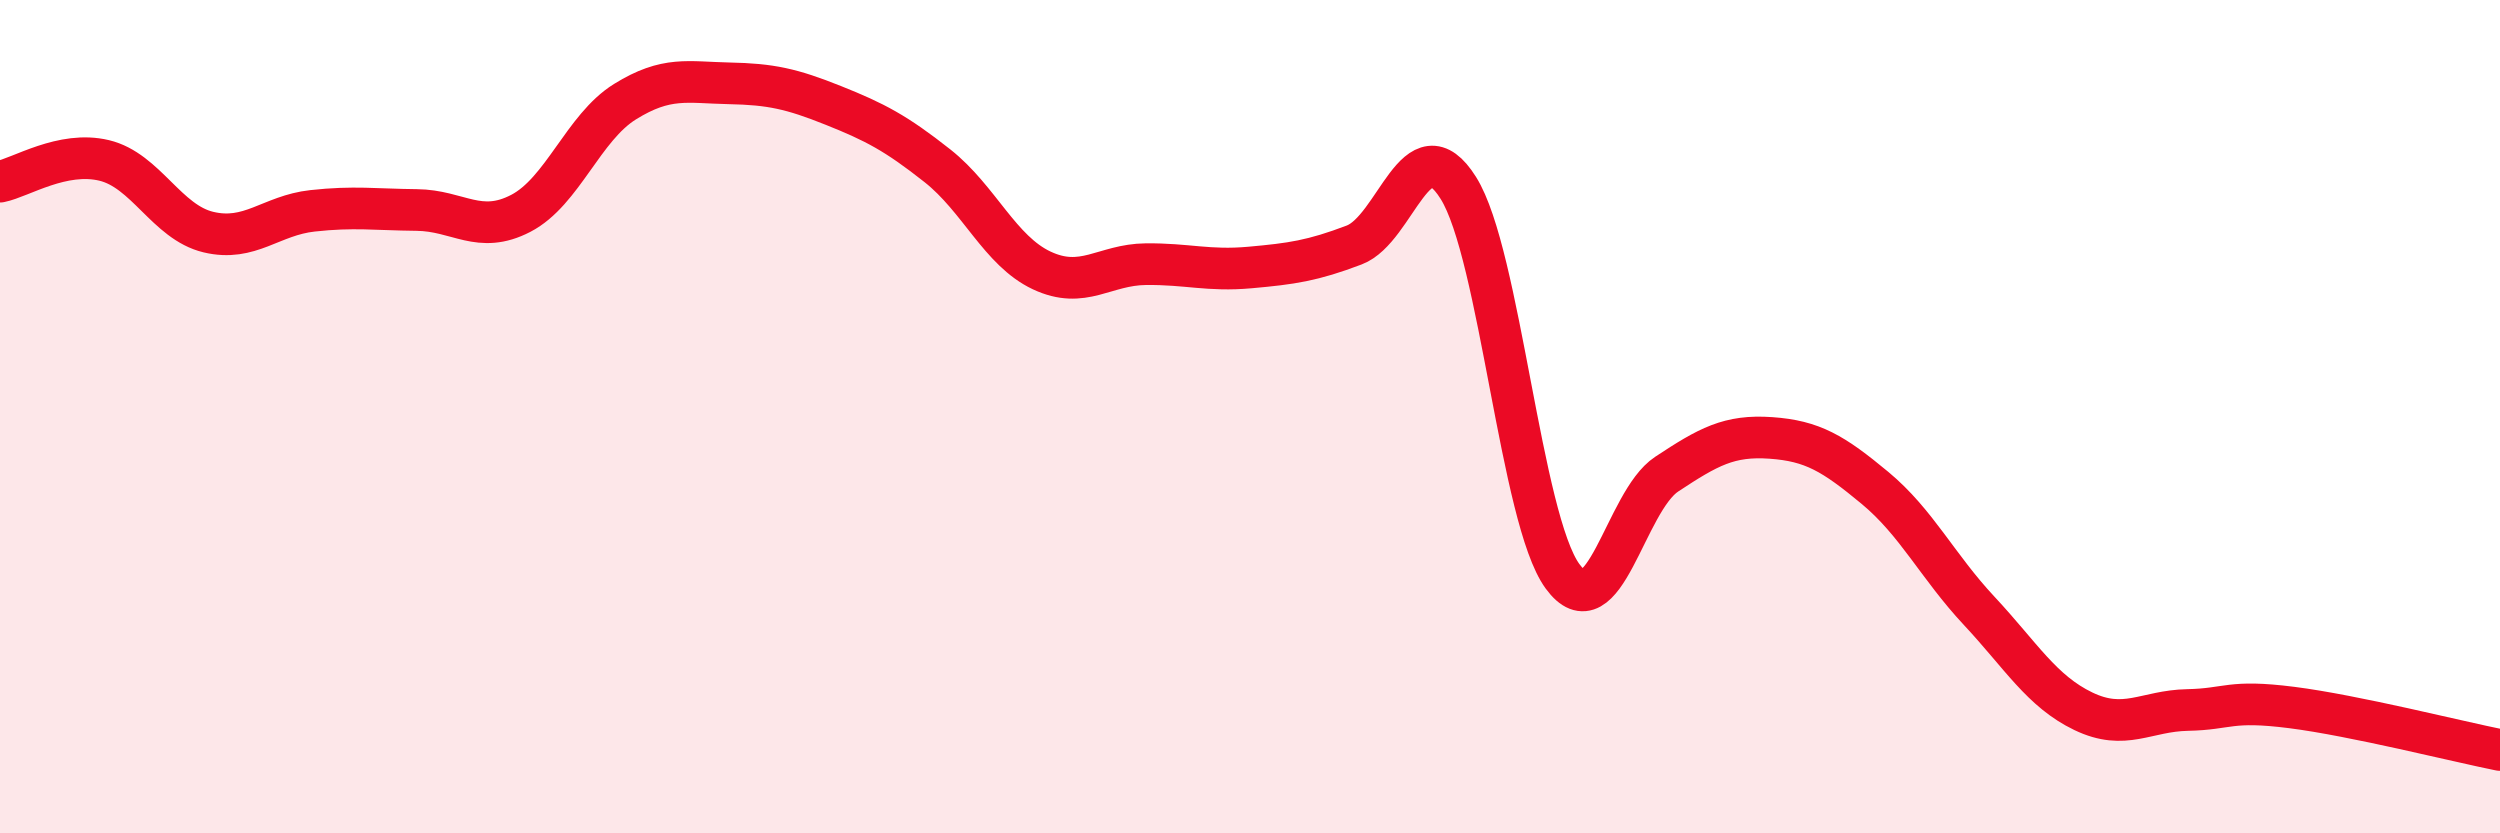 
    <svg width="60" height="20" viewBox="0 0 60 20" xmlns="http://www.w3.org/2000/svg">
      <path
        d="M 0,4.36 C 0.5,4.26 1.5,3.61 2.5,3.85 C 3.5,4.09 4,5.33 5,5.57 C 6,5.81 6.5,5.17 7.5,5.06 C 8.5,4.95 9,5.03 10,5.04 C 11,5.05 11.5,5.64 12.5,5.12 C 13.5,4.6 14,3.06 15,2.44 C 16,1.82 16.5,1.98 17.5,2 C 18.5,2.02 19,2.13 20,2.53 C 21,2.93 21.5,3.19 22.5,3.98 C 23.5,4.77 24,6.02 25,6.49 C 26,6.96 26.5,6.35 27.5,6.34 C 28.5,6.33 29,6.51 30,6.42 C 31,6.33 31.5,6.26 32.5,5.88 C 33.5,5.5 34,2.92 35,4.51 C 36,6.1 36.5,12.46 37.5,13.83 C 38.5,15.2 39,12.04 40,11.38 C 41,10.72 41.5,10.44 42.5,10.51 C 43.5,10.58 44,10.88 45,11.71 C 46,12.54 46.5,13.59 47.5,14.66 C 48.5,15.73 49,16.59 50,17.07 C 51,17.55 51.5,17.06 52.5,17.04 C 53.5,17.02 53.5,16.79 55,16.98 C 56.5,17.17 59,17.8 60,18L60 20L0 20Z"
        fill="#EB0A25"
        opacity="0.1"
        stroke-linecap="round"
        stroke-linejoin="round"
      />
      <path
        d="M 0,4.36 C 0.5,4.26 1.5,3.61 2.5,3.85 C 3.5,4.09 4,5.33 5,5.57 C 6,5.81 6.5,5.17 7.5,5.06 C 8.5,4.95 9,5.03 10,5.04 C 11,5.05 11.5,5.64 12.5,5.12 C 13.5,4.6 14,3.06 15,2.44 C 16,1.82 16.5,1.98 17.5,2 C 18.5,2.02 19,2.13 20,2.53 C 21,2.93 21.5,3.19 22.5,3.98 C 23.5,4.77 24,6.02 25,6.49 C 26,6.96 26.5,6.35 27.5,6.34 C 28.5,6.33 29,6.51 30,6.42 C 31,6.33 31.5,6.26 32.5,5.88 C 33.5,5.5 34,2.92 35,4.51 C 36,6.1 36.5,12.46 37.5,13.83 C 38.5,15.2 39,12.04 40,11.38 C 41,10.72 41.5,10.44 42.5,10.51 C 43.5,10.58 44,10.88 45,11.71 C 46,12.54 46.5,13.59 47.5,14.66 C 48.5,15.73 49,16.59 50,17.07 C 51,17.55 51.5,17.06 52.5,17.04 C 53.5,17.02 53.5,16.79 55,16.98 C 56.5,17.17 59,17.8 60,18"
        stroke="#EB0A25"
        stroke-width="1"
        fill="none"
        stroke-linecap="round"
        stroke-linejoin="round"
      />
    </svg>
  